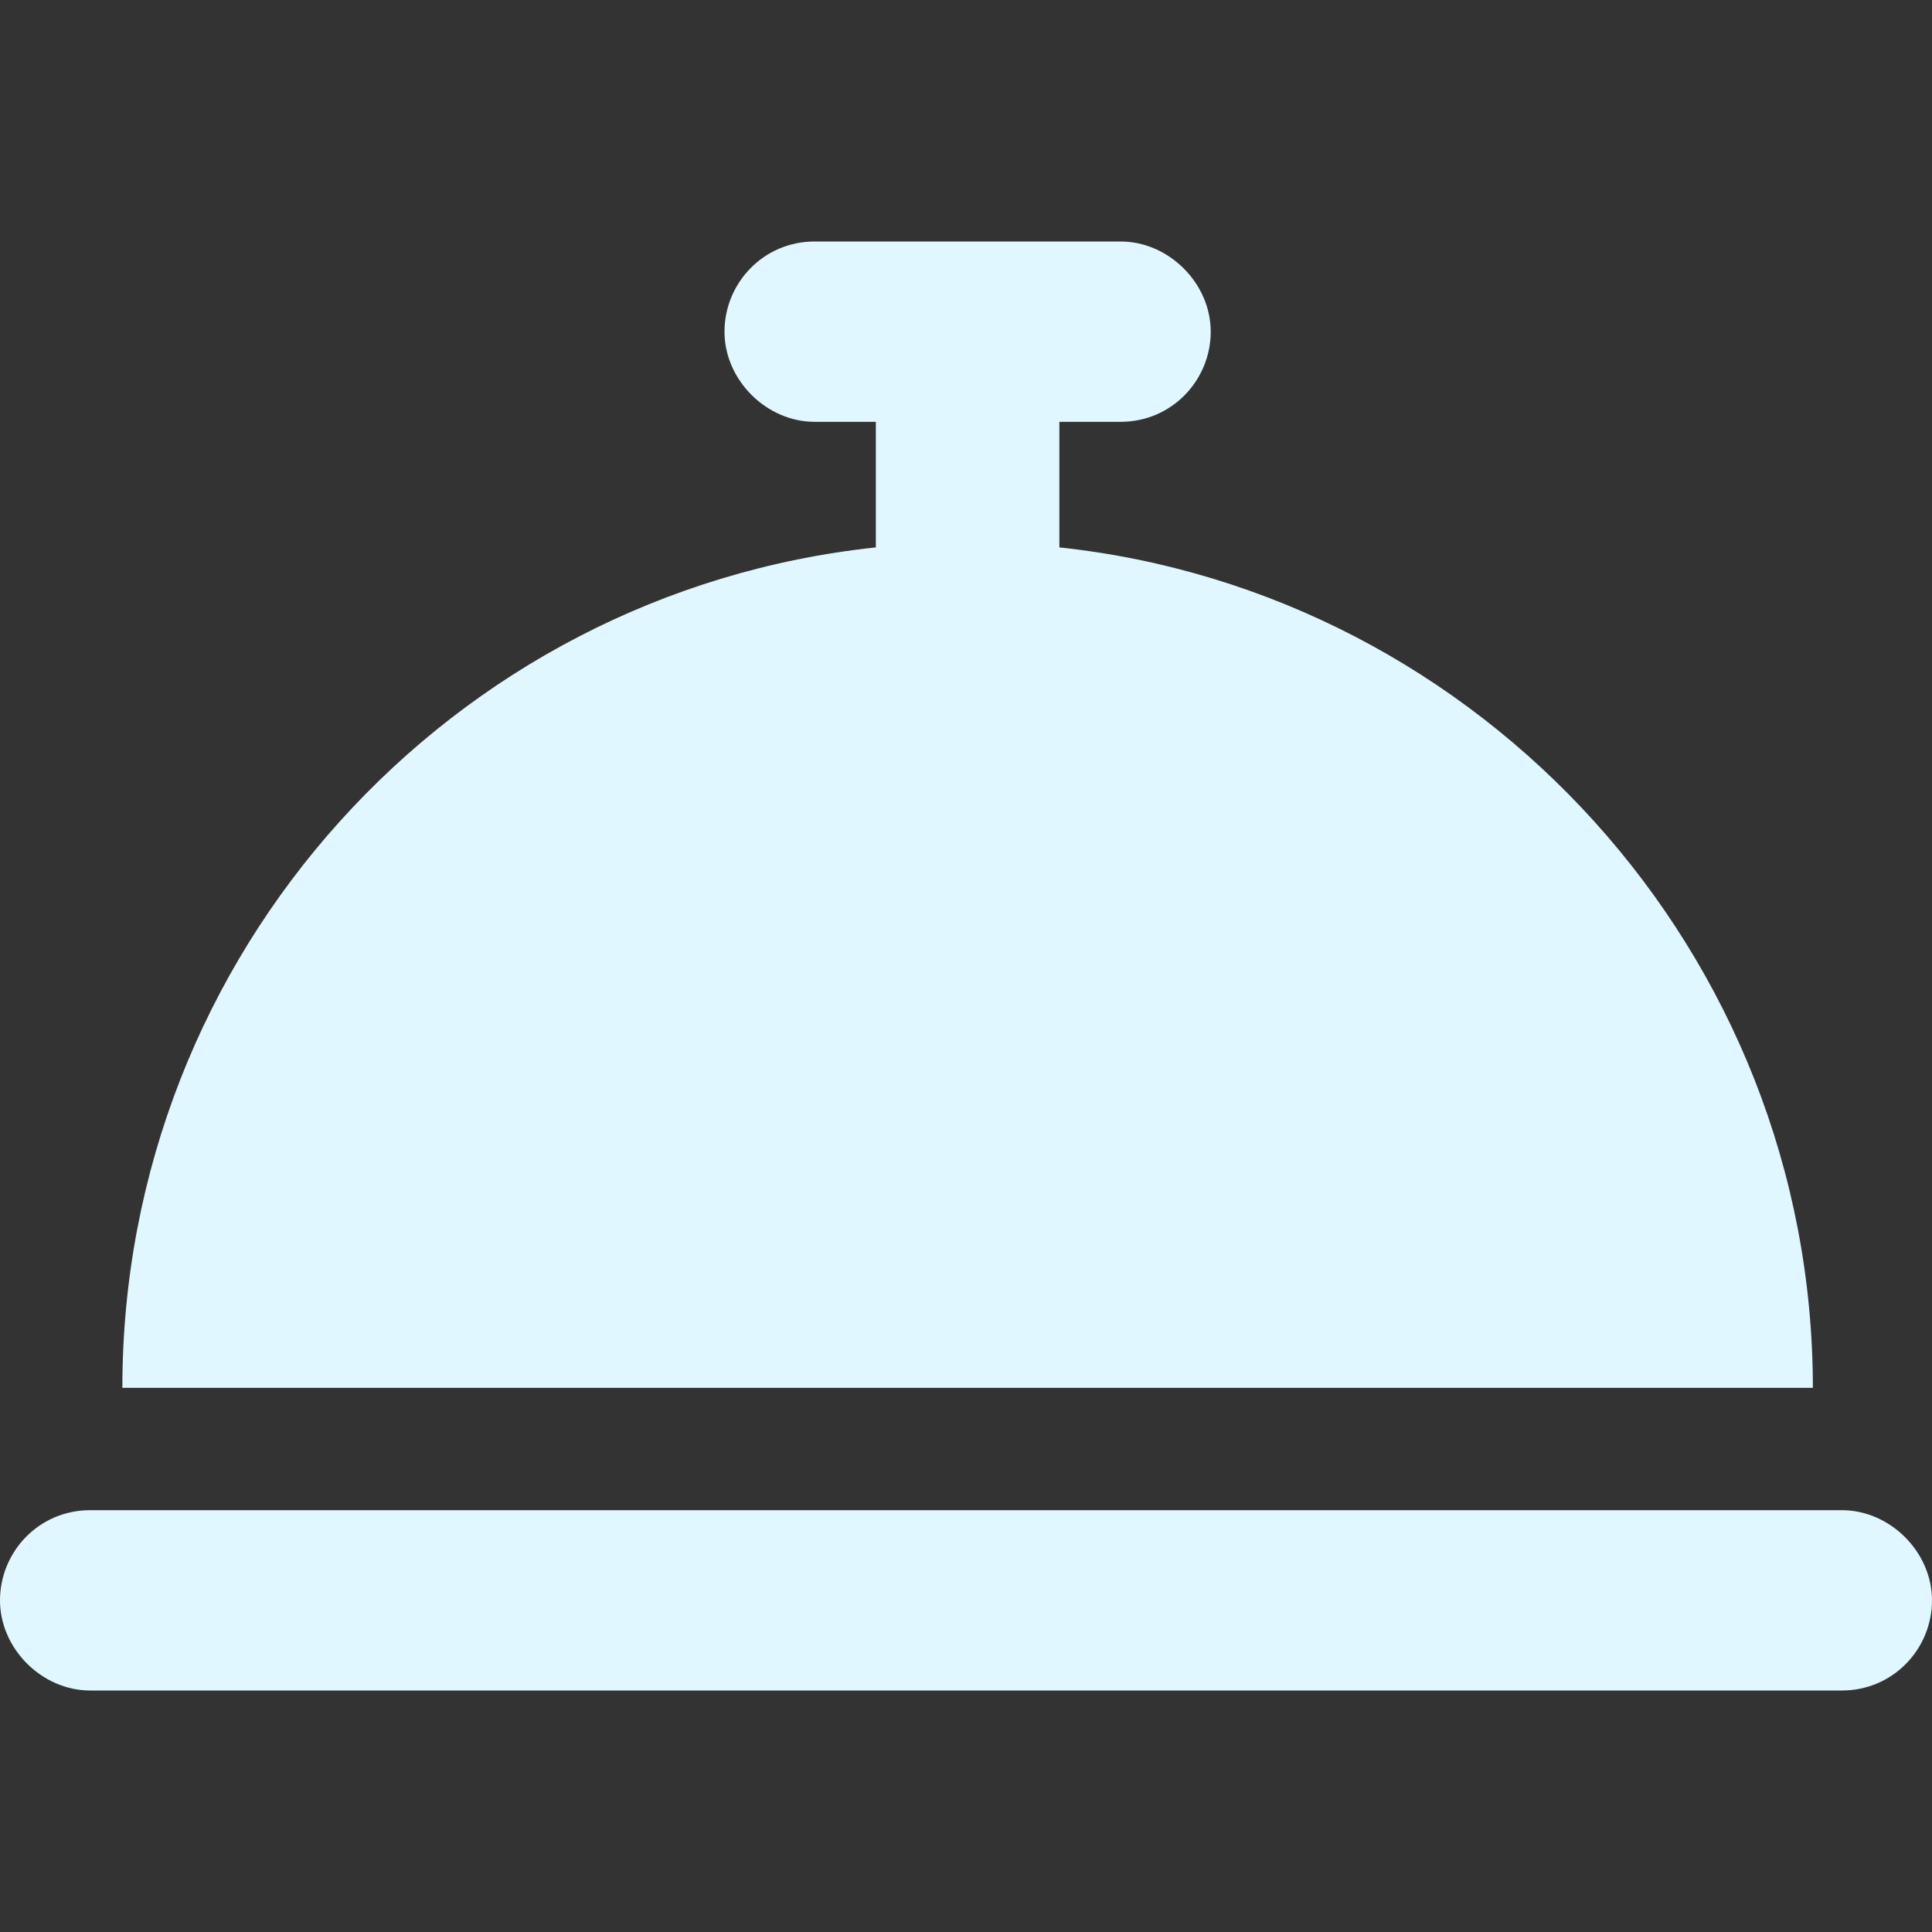 <svg xmlns="http://www.w3.org/2000/svg" id="Layer_1" viewBox="0 0 60 60"><rect x="0" y="0" width="60" height="60" fill="#333333" stroke="none"/><defs><style>      .st0 {        fill: #e0f7ff;      }    </style></defs><g id="Frame"><path id="Vector" class="st0" d="M25.3,7.5c-1.6,0-2.8,1.3-2.8,2.8s1.3,2.8,2.8,2.8h1.9v3.9c-13.2,1.4-23.4,12.6-23.4,26.1h52.5c0-13.5-10.3-24.7-23.4-26.1v-3.9h1.9c1.6,0,2.8-1.3,2.8-2.8s-1.3-2.8-2.8-2.8h-9.4ZM2.8,46.9c-1.6,0-2.8,1.3-2.8,2.8s1.3,2.8,2.8,2.8h54.4c1.6,0,2.8-1.3,2.8-2.8s-1.3-2.8-2.8-2.8H2.8Z"></path></g></svg>